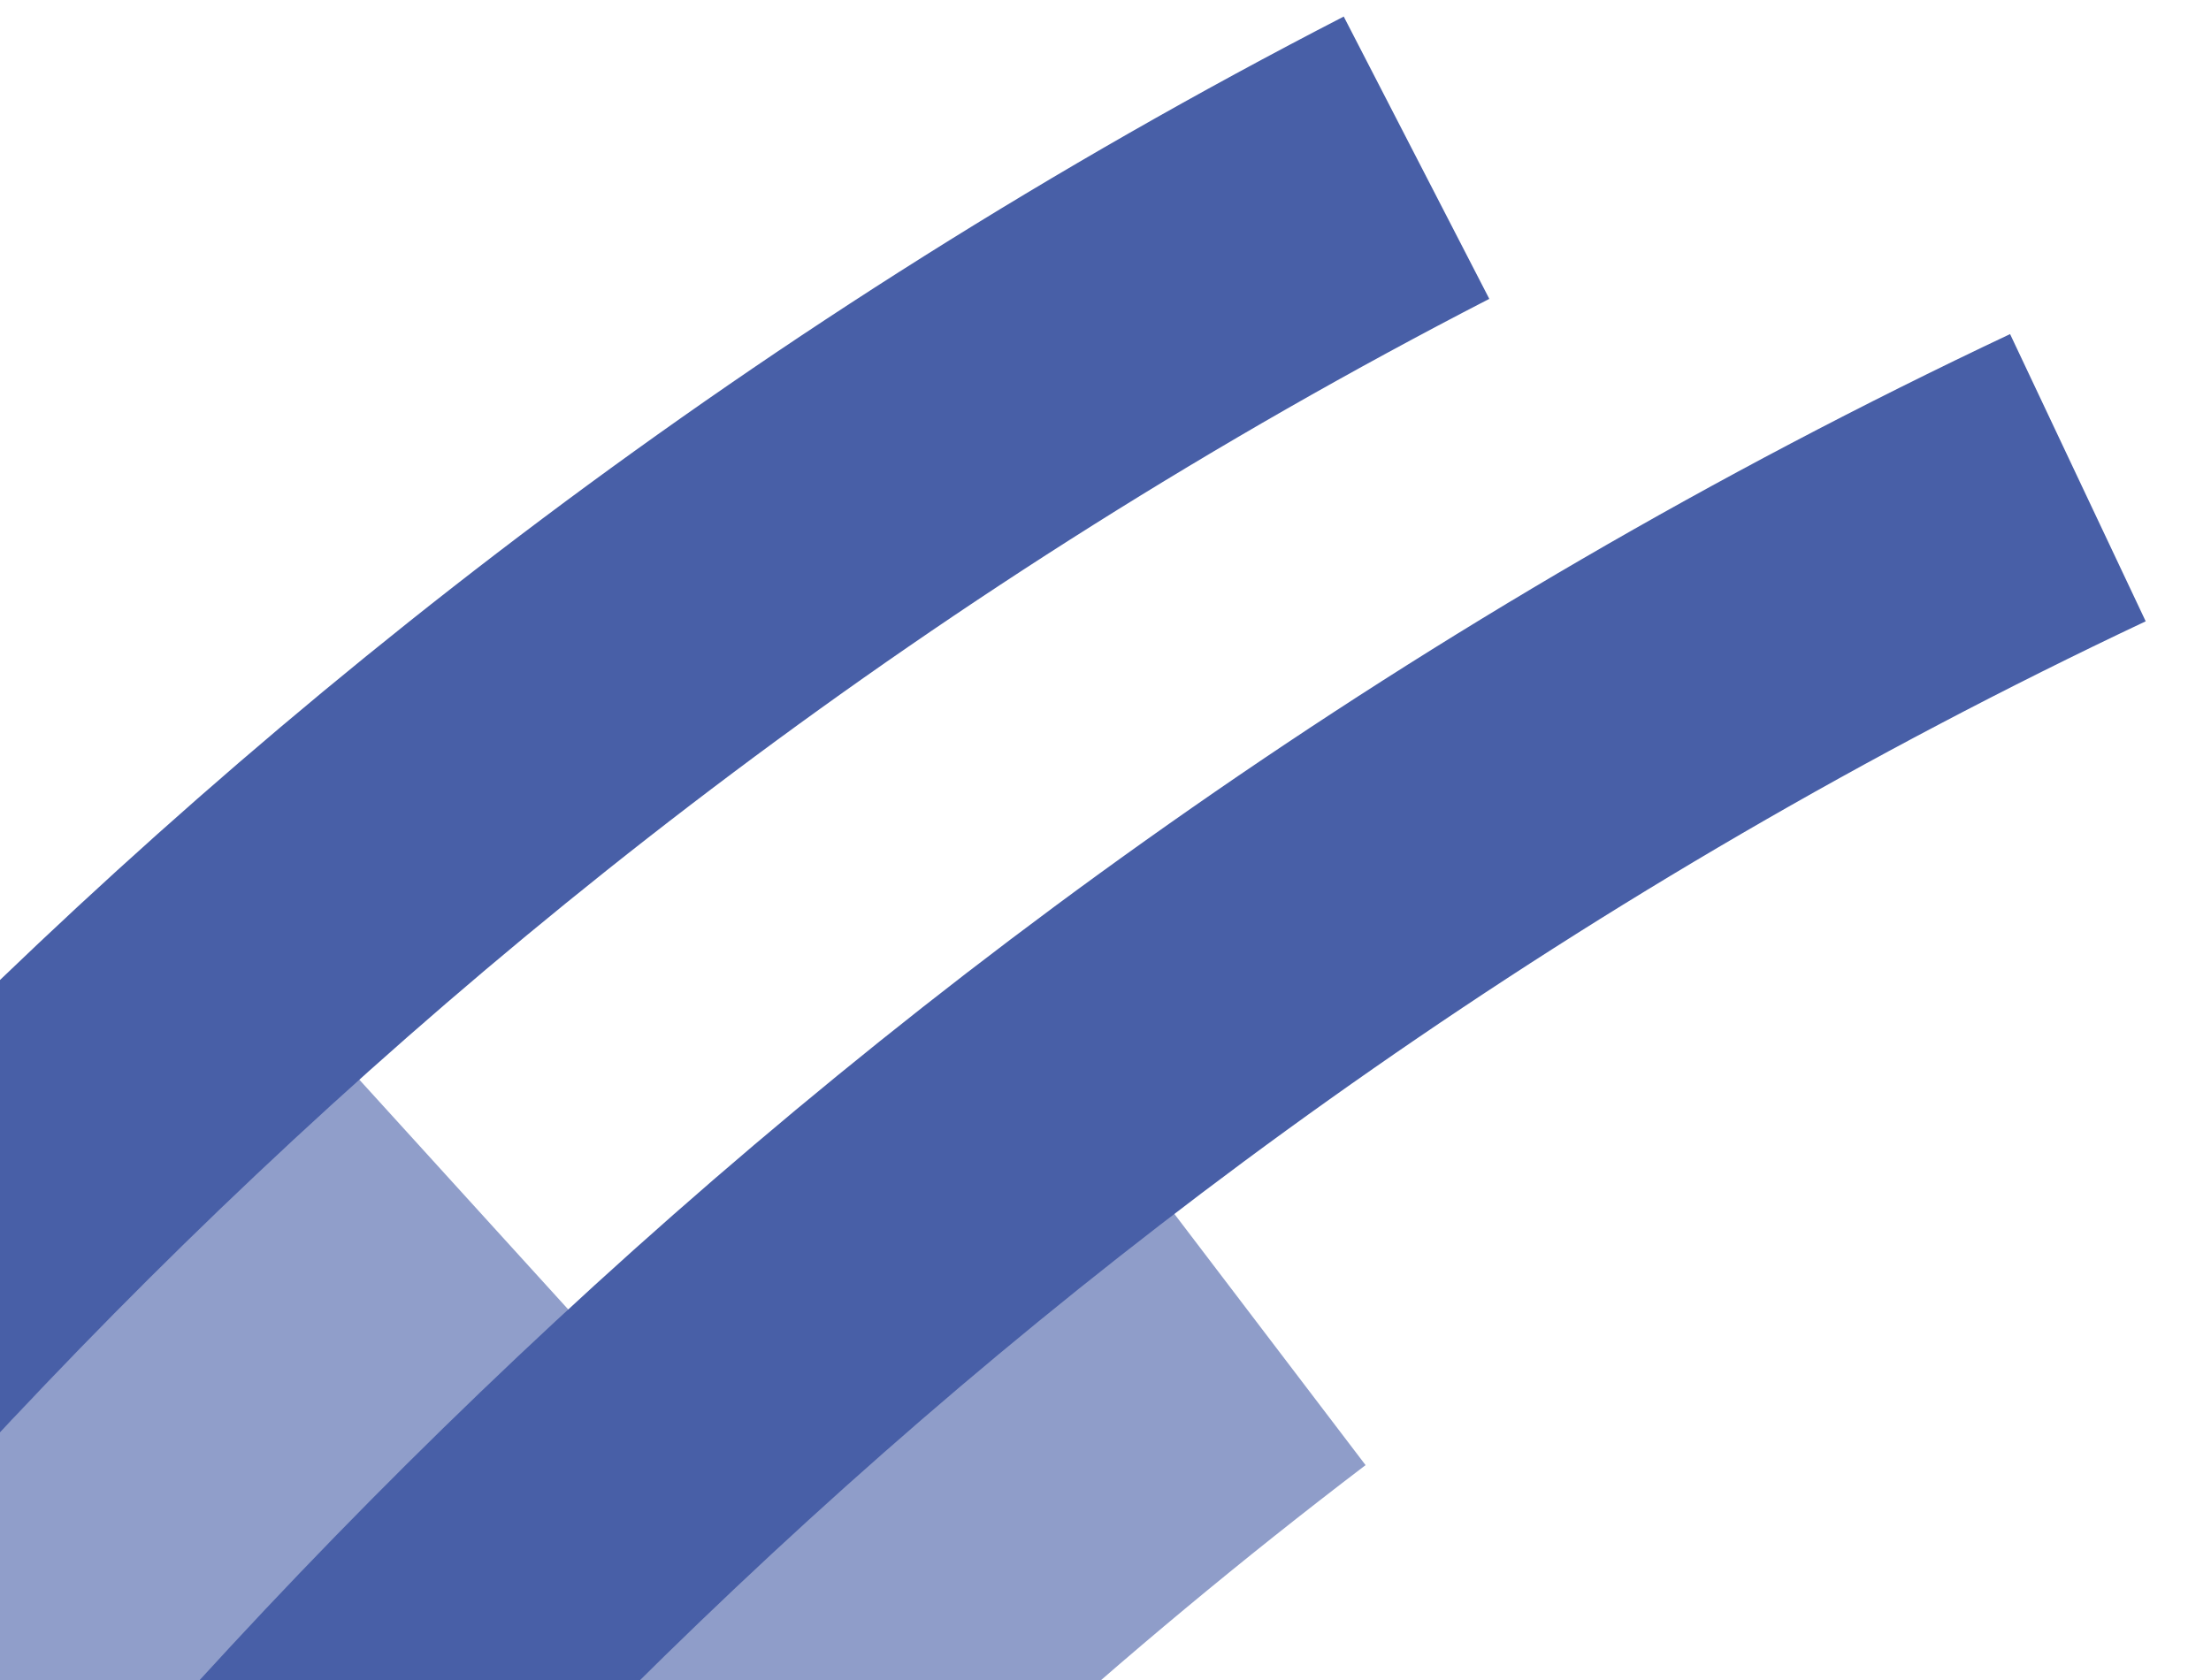 <svg xmlns="http://www.w3.org/2000/svg" xmlns:xlink="http://www.w3.org/1999/xlink" width="696" height="529" viewBox="0 0 696 529">
  <defs>
    <clipPath id="clip-path">
      <rect id="Rectangle_12548" data-name="Rectangle 12548" width="696" height="529" transform="translate(0 1429)" fill="#fff" stroke="#707070" stroke-width="1"/>
    </clipPath>
  </defs>
  <g id="Groupe_de_masques_52" data-name="Groupe de masques 52" transform="translate(0 -1429)" clip-path="url(#clip-path)" style="mix-blend-mode: multiply;isolation: isolate">
    <g id="Groupe_4006" data-name="Groupe 4006" transform="translate(-125.37 1150.995)" style="isolation: isolate">
      <path id="Tracé_5390" data-name="Tracé 5390" d="M0,1123.409S188.255,381.771,898.14,0" transform="translate(-326.729 311.984) rotate(1)" fill="none" stroke="#485FA7" stroke-width="100" style="mix-blend-mode: overlay;isolation: isolate"/>
      <path id="Tracé_5391" data-name="Tracé 5391" d="M0,1123.409S188.255,381.771,898.14,0" transform="translate(-117.44 381.407) rotate(3)" fill="none" stroke="#485FA7" stroke-width="100" style="mix-blend-mode: overlay;isolation: isolate"/>
      <path id="Tracé_5392" data-name="Tracé 5392" d="M0,1123.409S188.255,381.771,898.14,0" transform="translate(-600.025 871.478) rotate(-14)" fill="none" stroke="#485FA7" stroke-width="100" opacity="0.604"/>
      <path id="Tracé_5393" data-name="Tracé 5393" d="M0,1123.409S188.255,381.771,898.14,0" transform="translate(-362.123 840.02) rotate(-9)" fill="none" stroke="#485FA7" stroke-width="100" opacity="0.611" style="mix-blend-mode: overlay;isolation: isolate"/>
    </g>
  </g>
</svg>
